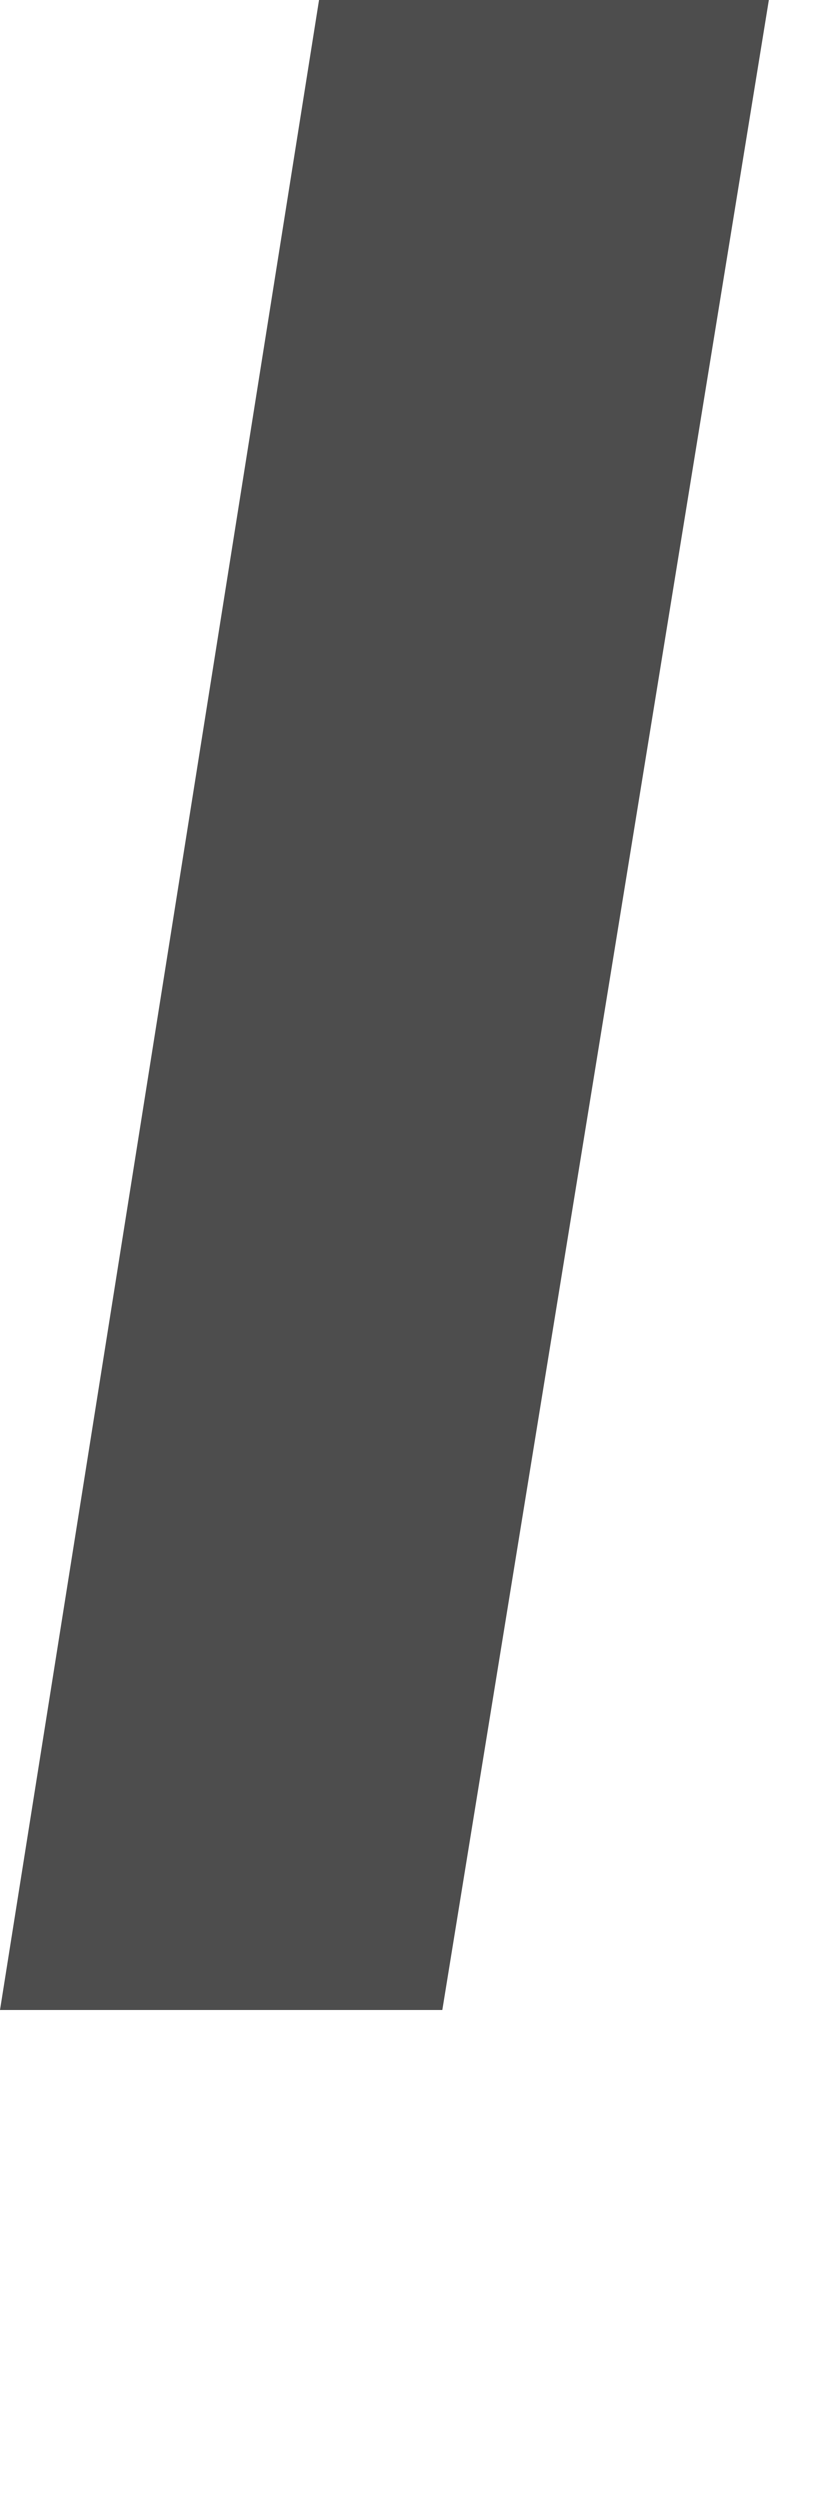 <?xml version="1.0" encoding="utf-8"?>
<svg xmlns="http://www.w3.org/2000/svg" fill="none" height="100%" overflow="visible" preserveAspectRatio="none" style="display: block;" viewBox="0 0 1 3" width="100%">
<path d="M0.531 2.412H0L0.383 0H0.923L0.531 2.412Z" fill="#4D4D4D" id="Vector"/>
</svg>